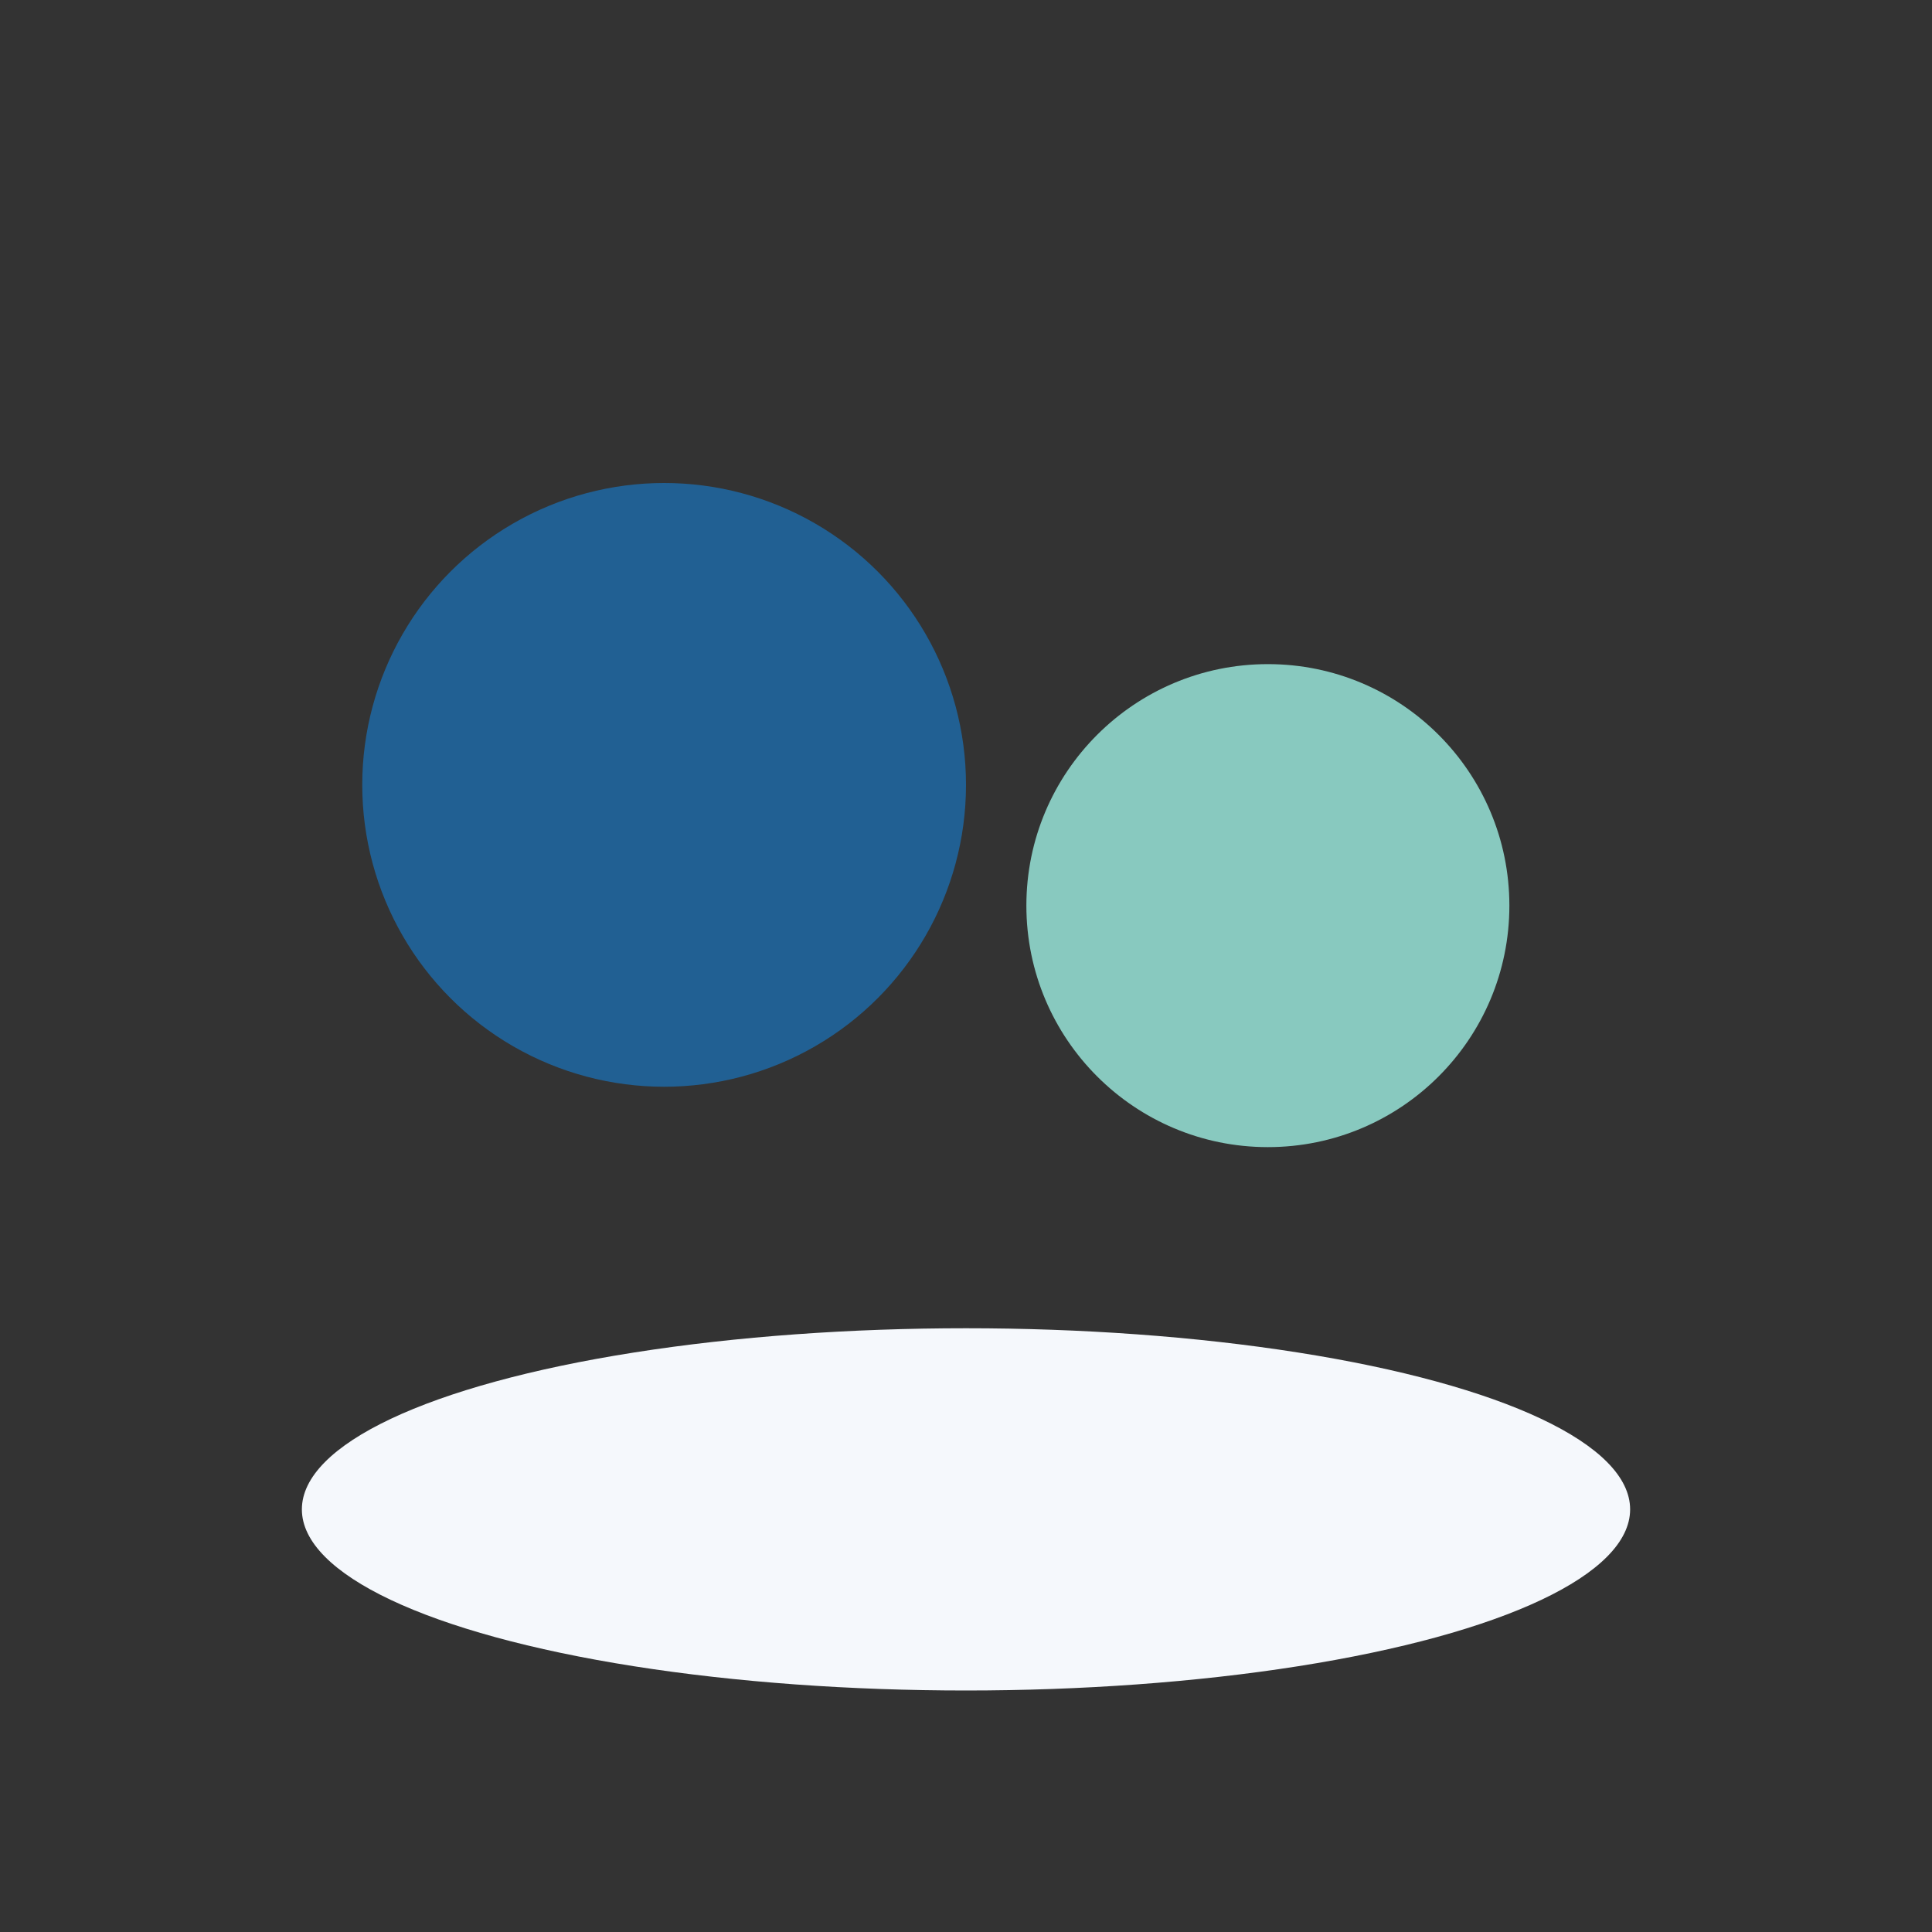 <?xml version="1.0" encoding="UTF-8"?>
<svg xmlns="http://www.w3.org/2000/svg" width="32" height="32" viewBox="0 0 32 32"><rect x="0" y="0" width="32" height="32" fill="#333333" stroke="none"/><circle cx="11" cy="13" r="5" fill="#216093"/><circle cx="21" cy="15" r="4" fill="#88C9BF"/><ellipse cx="16" cy="25" rx="11" ry="3" fill="#F5F8FC"/></svg>